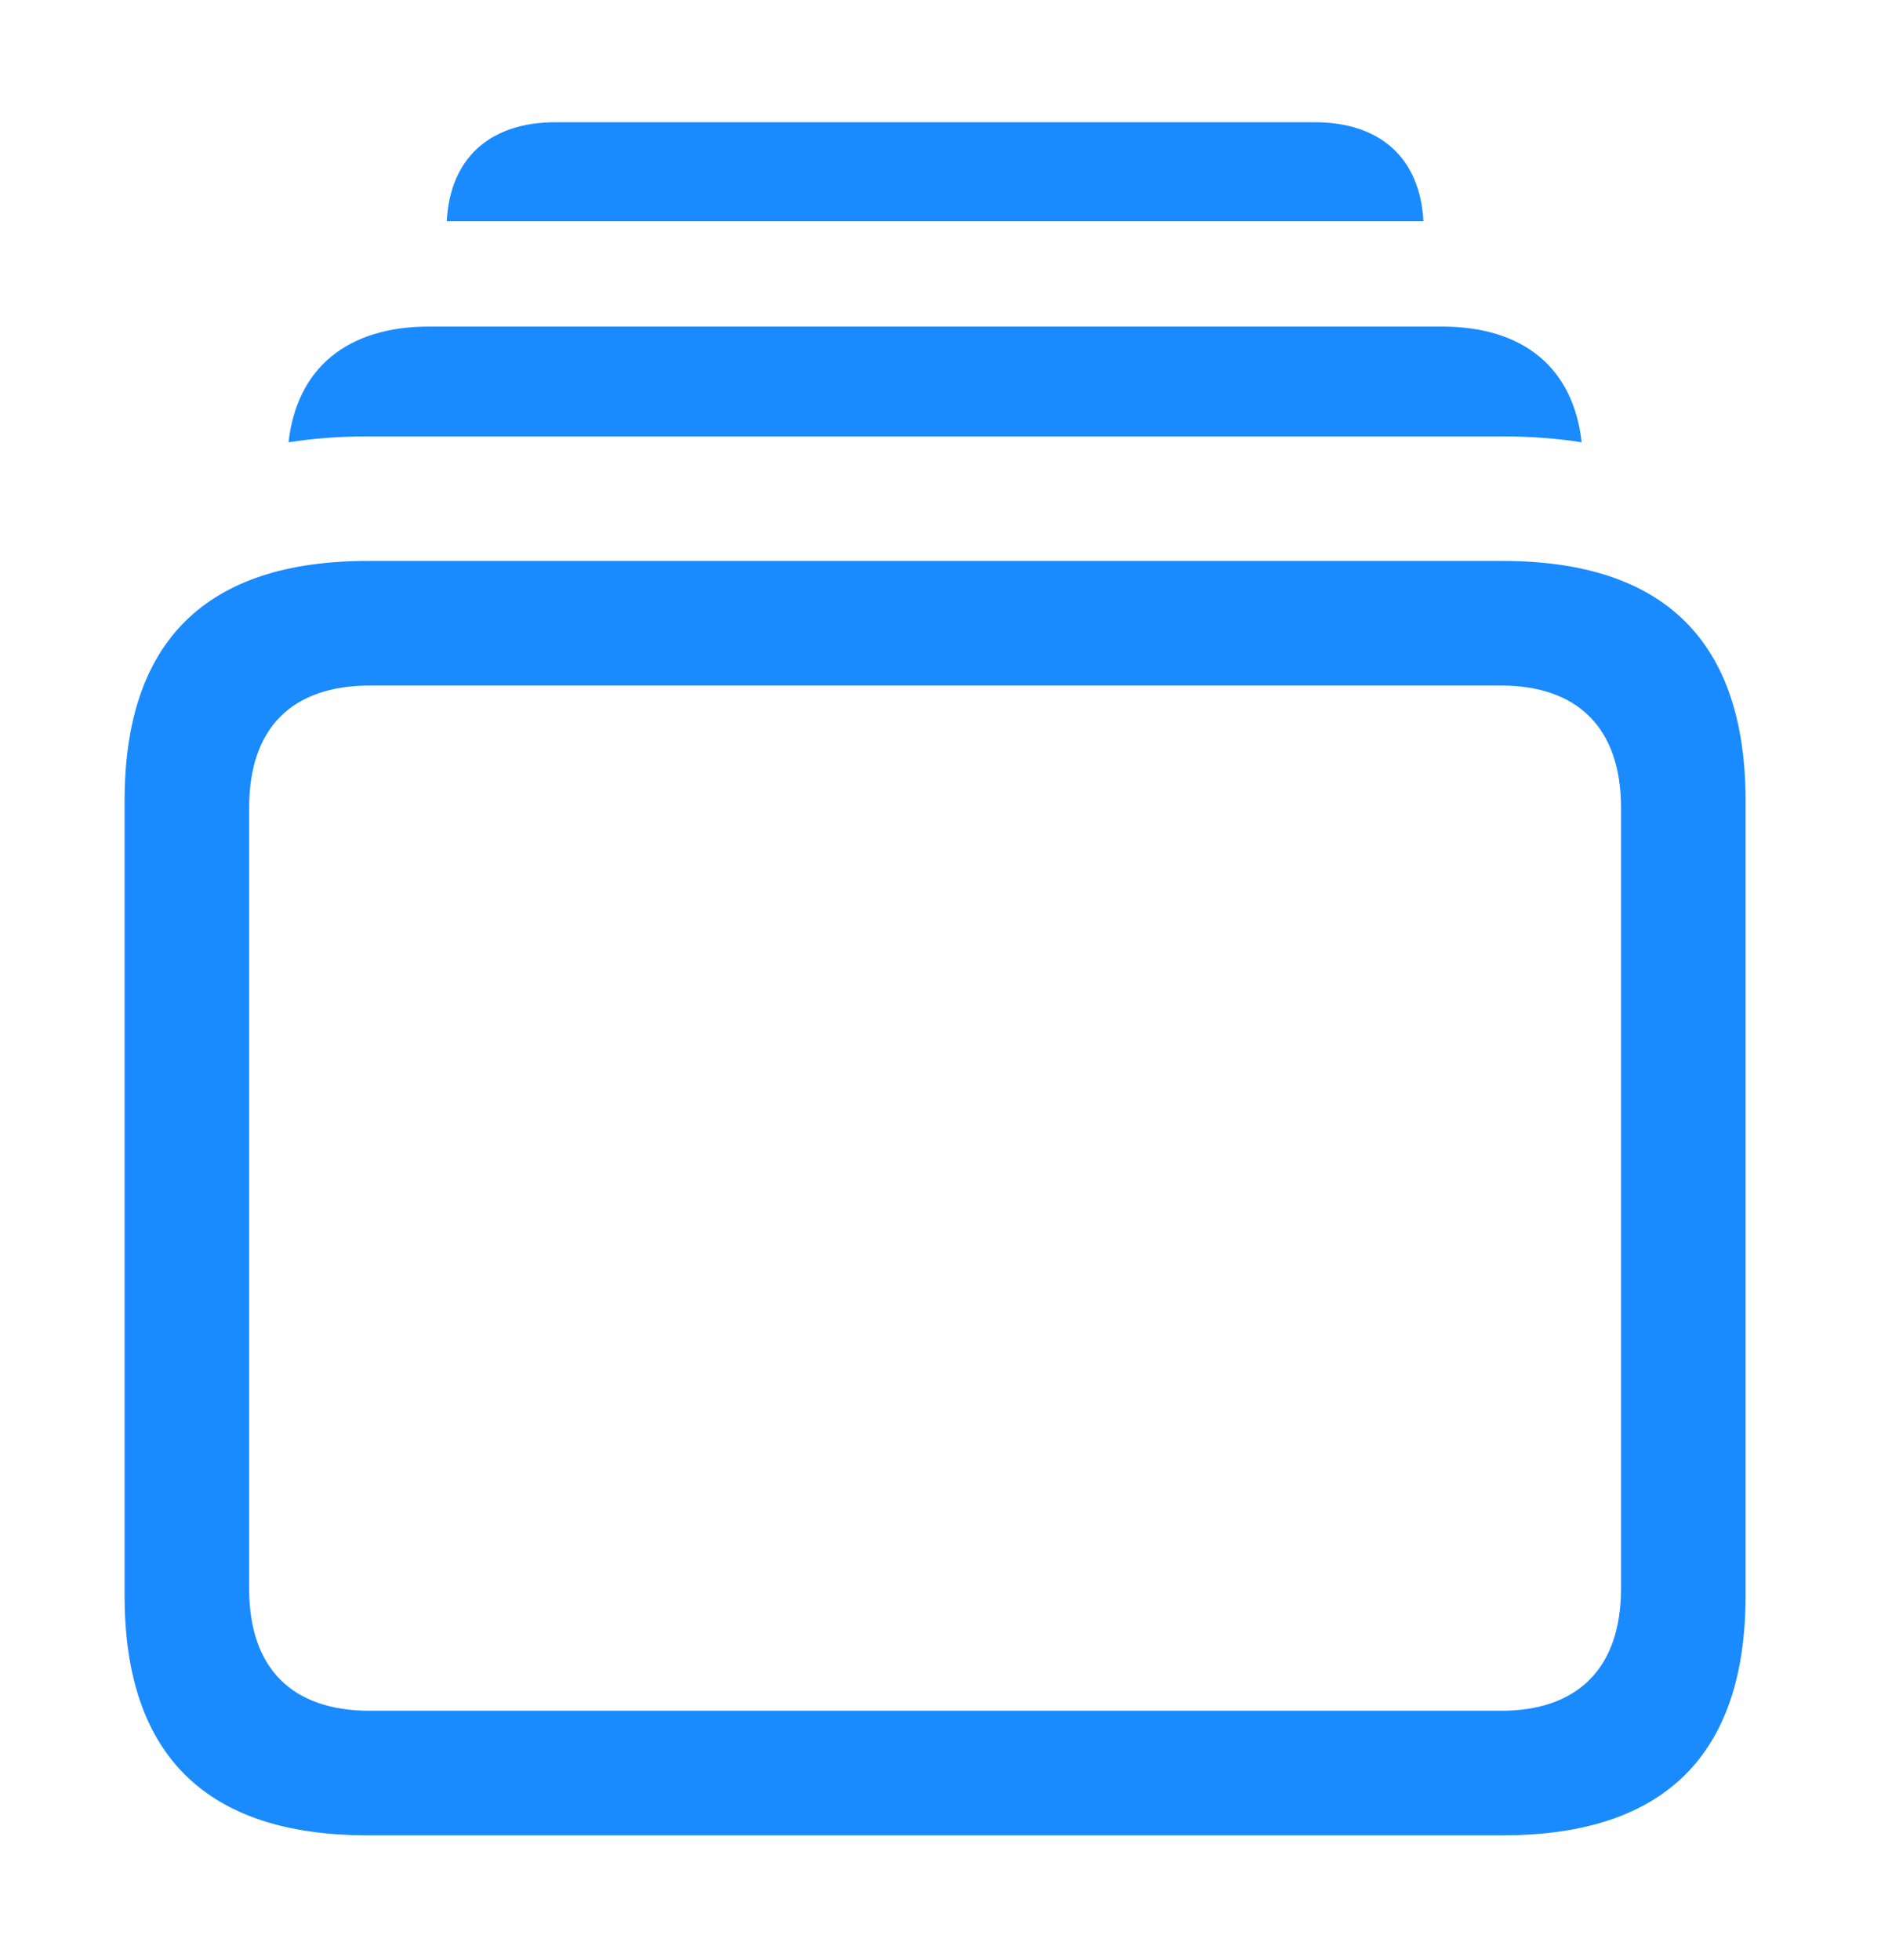 <?xml version="1.0" encoding="UTF-8"?>
<svg width="59.351px" height="61.841px" viewBox="0 0 59.351 61.841" version="1.1" xmlns="http://www.w3.org/2000/svg" xmlns:xlink="http://www.w3.org/1999/xlink">
    <title>rectangle.stack</title>
    <g id="forward-en" stroke="none" stroke-width="1" fill="none" fill-rule="evenodd">
        <g id="rectangle.stack" fill-rule="nonzero">
            <rect id="矩形" fill="#000000" opacity="0" x="0" y="0" width="59.351" height="61.841"></rect>
            <path d="M44.912,6.982 L14.097,6.982 C14.197,4.998 15.449,3.857 17.529,3.857 L41.48,3.857 C43.559,3.857 44.812,4.998 44.912,6.982 Z" id="路径" fill="#1A8AFF"></path>
            <path d="M49.906,13.956 C49.121,13.831 48.288,13.77 47.412,13.77 L11.597,13.77 C10.721,13.77 9.889,13.831 9.104,13.956 C9.369,11.611 10.957,10.303 13.55,10.303 L45.483,10.303 C48.077,10.303 49.644,11.611 49.906,13.956 Z" id="路径" fill="#1A8AFF"></path>
            <path d="M11.597,57.91 L47.412,57.91 C52.515,57.91 55.078,55.371 55.078,50.342 L55.078,25.269 C55.078,20.239 52.515,17.7 47.412,17.7 L11.597,17.7 C6.494,17.7 3.931,20.239 3.931,25.269 L3.931,50.342 C3.931,55.371 6.494,57.91 11.597,57.91 Z M11.67,53.98 C9.229,53.98 7.861,52.661 7.861,50.122 L7.861,25.488 C7.861,22.949 9.229,21.631 11.67,21.631 L47.363,21.631 C49.756,21.631 51.148,22.949 51.148,25.488 L51.148,50.122 C51.148,52.661 49.756,53.98 47.363,53.98 L11.67,53.98 Z" id="形状" fill="#1A8AFF"></path>
        </g>
    </g>
</svg>